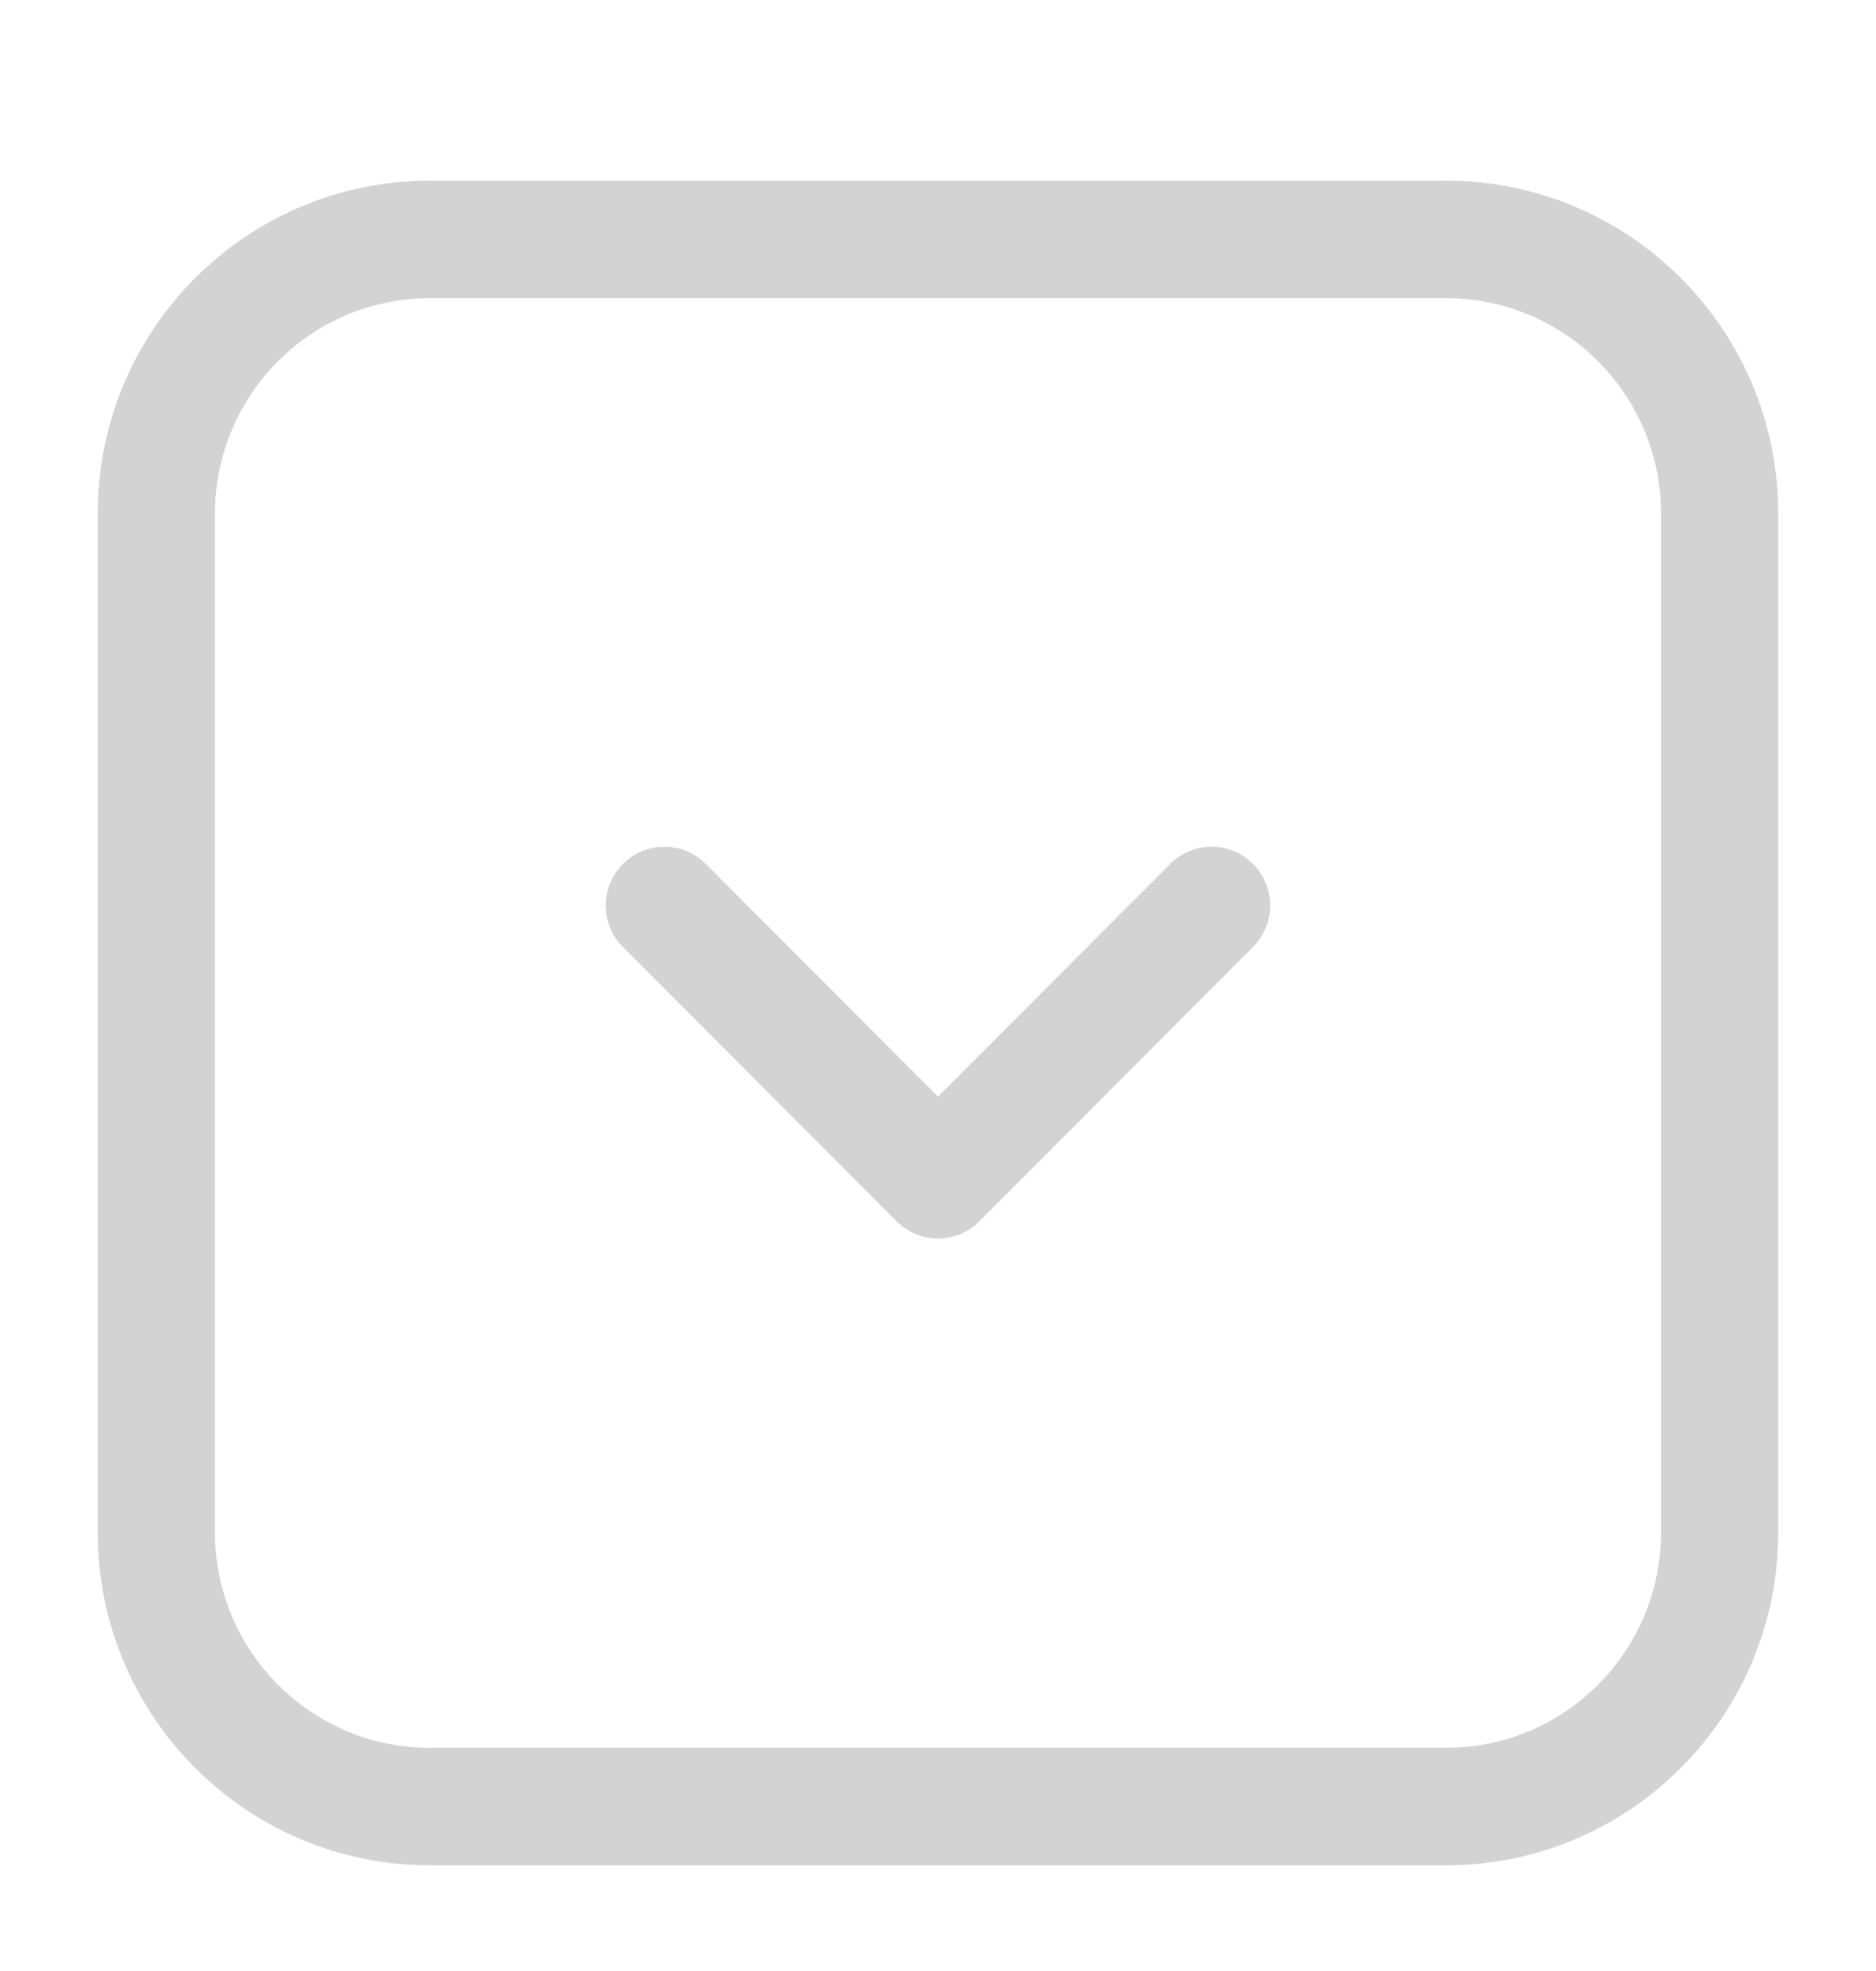 <svg width="20" height="21" viewBox="0 0 20 21" fill="none" xmlns="http://www.w3.org/2000/svg">
<g clip-path="url(#clip0_1111_2605)">
<path d="M7.525 9.205C7.281 8.96 6.885 8.96 6.641 9.205C6.397 9.449 6.397 9.846 6.641 10.09L9.558 13.012C9.802 13.257 10.198 13.257 10.442 13.012L13.358 10.09C13.602 9.846 13.602 9.449 13.358 9.205C13.114 8.96 12.719 8.96 12.475 9.205L10 11.684L7.525 9.205Z" fill="#D3D3D3"/>
<path fill-rule="evenodd" clip-rule="evenodd" d="M4.583 1.925C2.627 1.925 1.042 3.513 1.042 5.473V16.326C1.042 18.286 2.627 19.874 4.583 19.874H15.416C17.372 19.874 18.958 18.286 18.958 16.326V5.473C18.958 3.513 17.372 1.925 15.416 1.925H4.583ZM2.292 5.473C2.292 4.205 3.318 3.177 4.583 3.177H15.416C16.682 3.177 17.708 4.205 17.708 5.473V16.326C17.708 17.594 16.682 18.622 15.416 18.622H4.583C3.318 18.622 2.292 17.594 2.292 16.326V5.473Z" fill="#D3D3D3"/>
</g>
<defs>
<clipPath id="clip0_1111_2605">
<rect width="20" height="20.037" fill="white" transform="translate(0 0.881)"/>
</clipPath>
</defs>
</svg>

